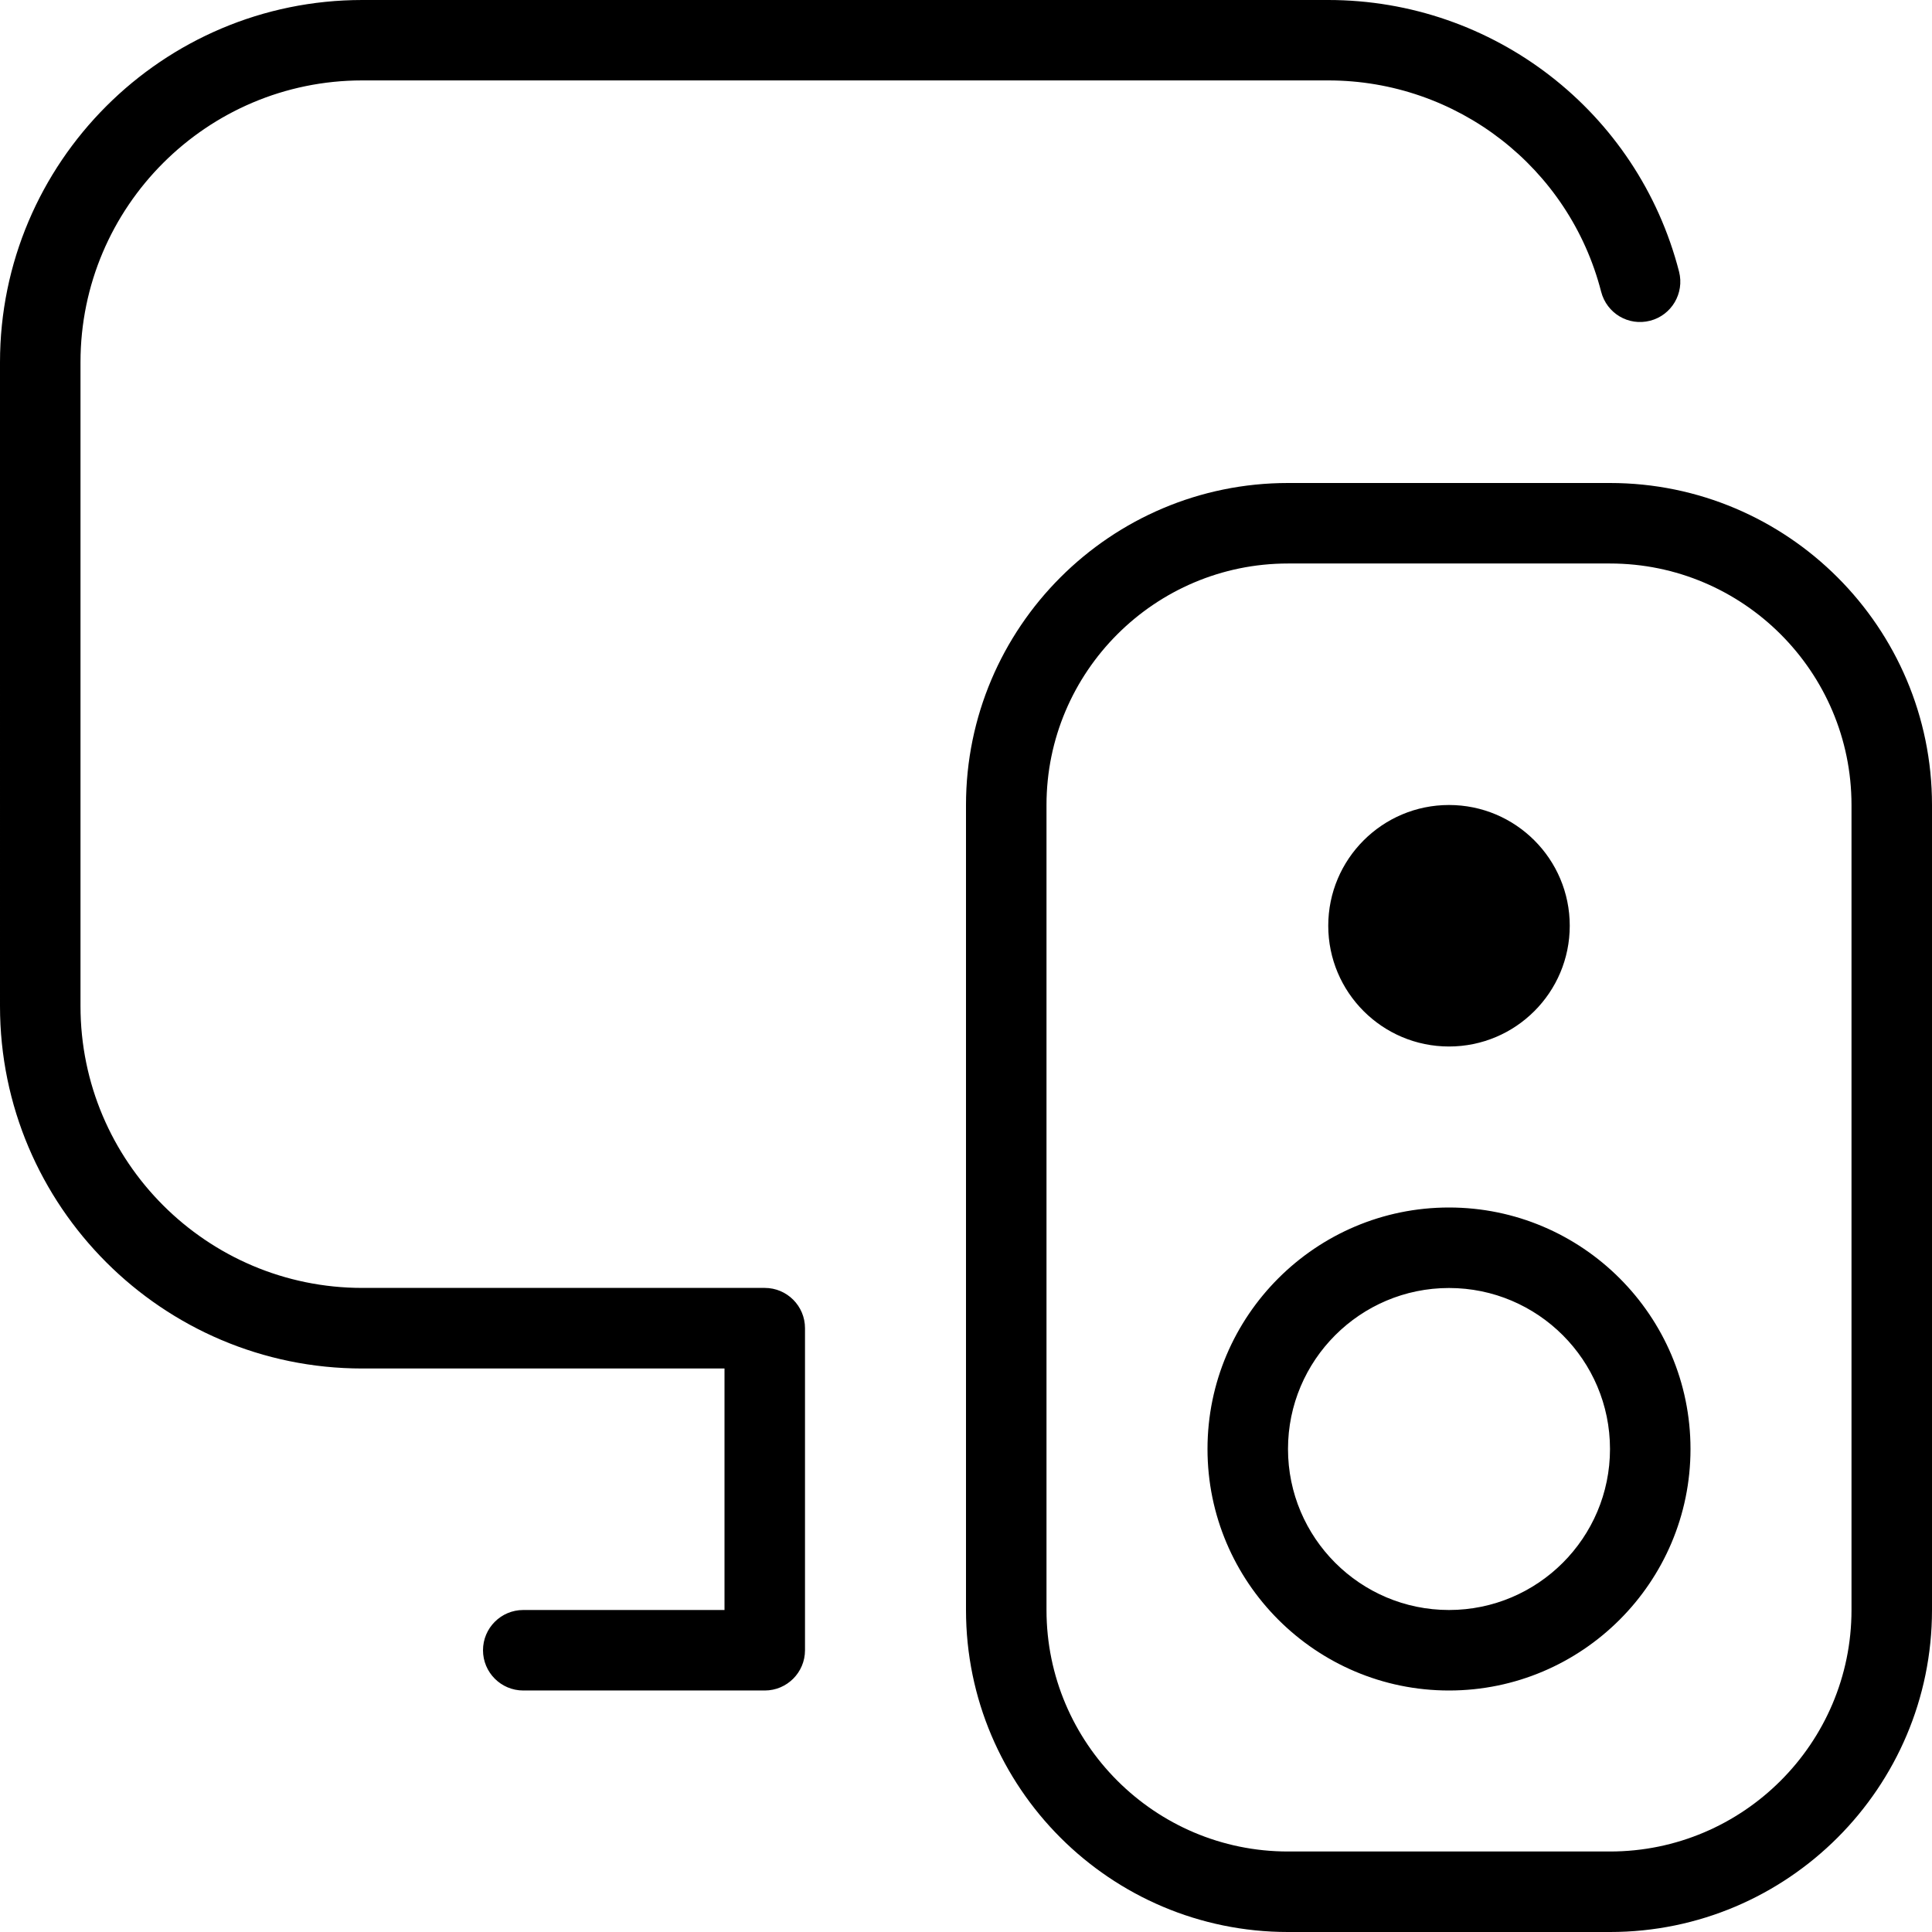 <?xml version="1.0" encoding="UTF-8"?>
<svg xmlns="http://www.w3.org/2000/svg" id="Layer_1" data-name="Layer 1" viewBox="0 0 24 24" width="512" height="512"><path d="m20,6h-4c-2.206,0-4,1.794-4,4v10c0,2.206,1.794,4,4,4h4c2.206,0,4-1.794,4-4v-10c0-2.206-1.794-4-4-4Zm3,14c0,1.654-1.346,3-3,3h-4c-1.654,0-3-1.346-3-3v-10c0-1.654,1.346-3,3-3h4c1.654,0,3,1.346,3,3v10Zm-5-5c-1.654,0-3,1.346-3,3s1.346,3,3,3,3-1.346,3-3-1.346-3-3-3Zm0,5c-1.103,0-2-.897-2-2s.897-2,2-2,2,.897,2,2-.897,2-2,2Zm-1.5-8.5c0-.828.672-1.5,1.5-1.5s1.5.672,1.5,1.5-.672,1.5-1.5,1.5-1.5-.672-1.5-1.5Zm-6.5,5v4c0,.276-.224.5-.5.5h-3c-.276,0-.5-.224-.5-.5s.224-.5.5-.5h2.5v-3h-4.5c-2.481,0-4.5-2.019-4.5-4.5V4.5C0,2.019,2.019,0,4.5,0h12c2.054,0,3.847,1.388,4.358,3.375.068.267-.092.54-.359.609-.271.07-.54-.093-.609-.36-.397-1.545-1.792-2.625-3.39-2.625H4.5c-1.93,0-3.5,1.57-3.5,3.5v8c0,1.93,1.57,3.5,3.5,3.5h5c.276,0,.5.224.5.5Z"/></svg>
